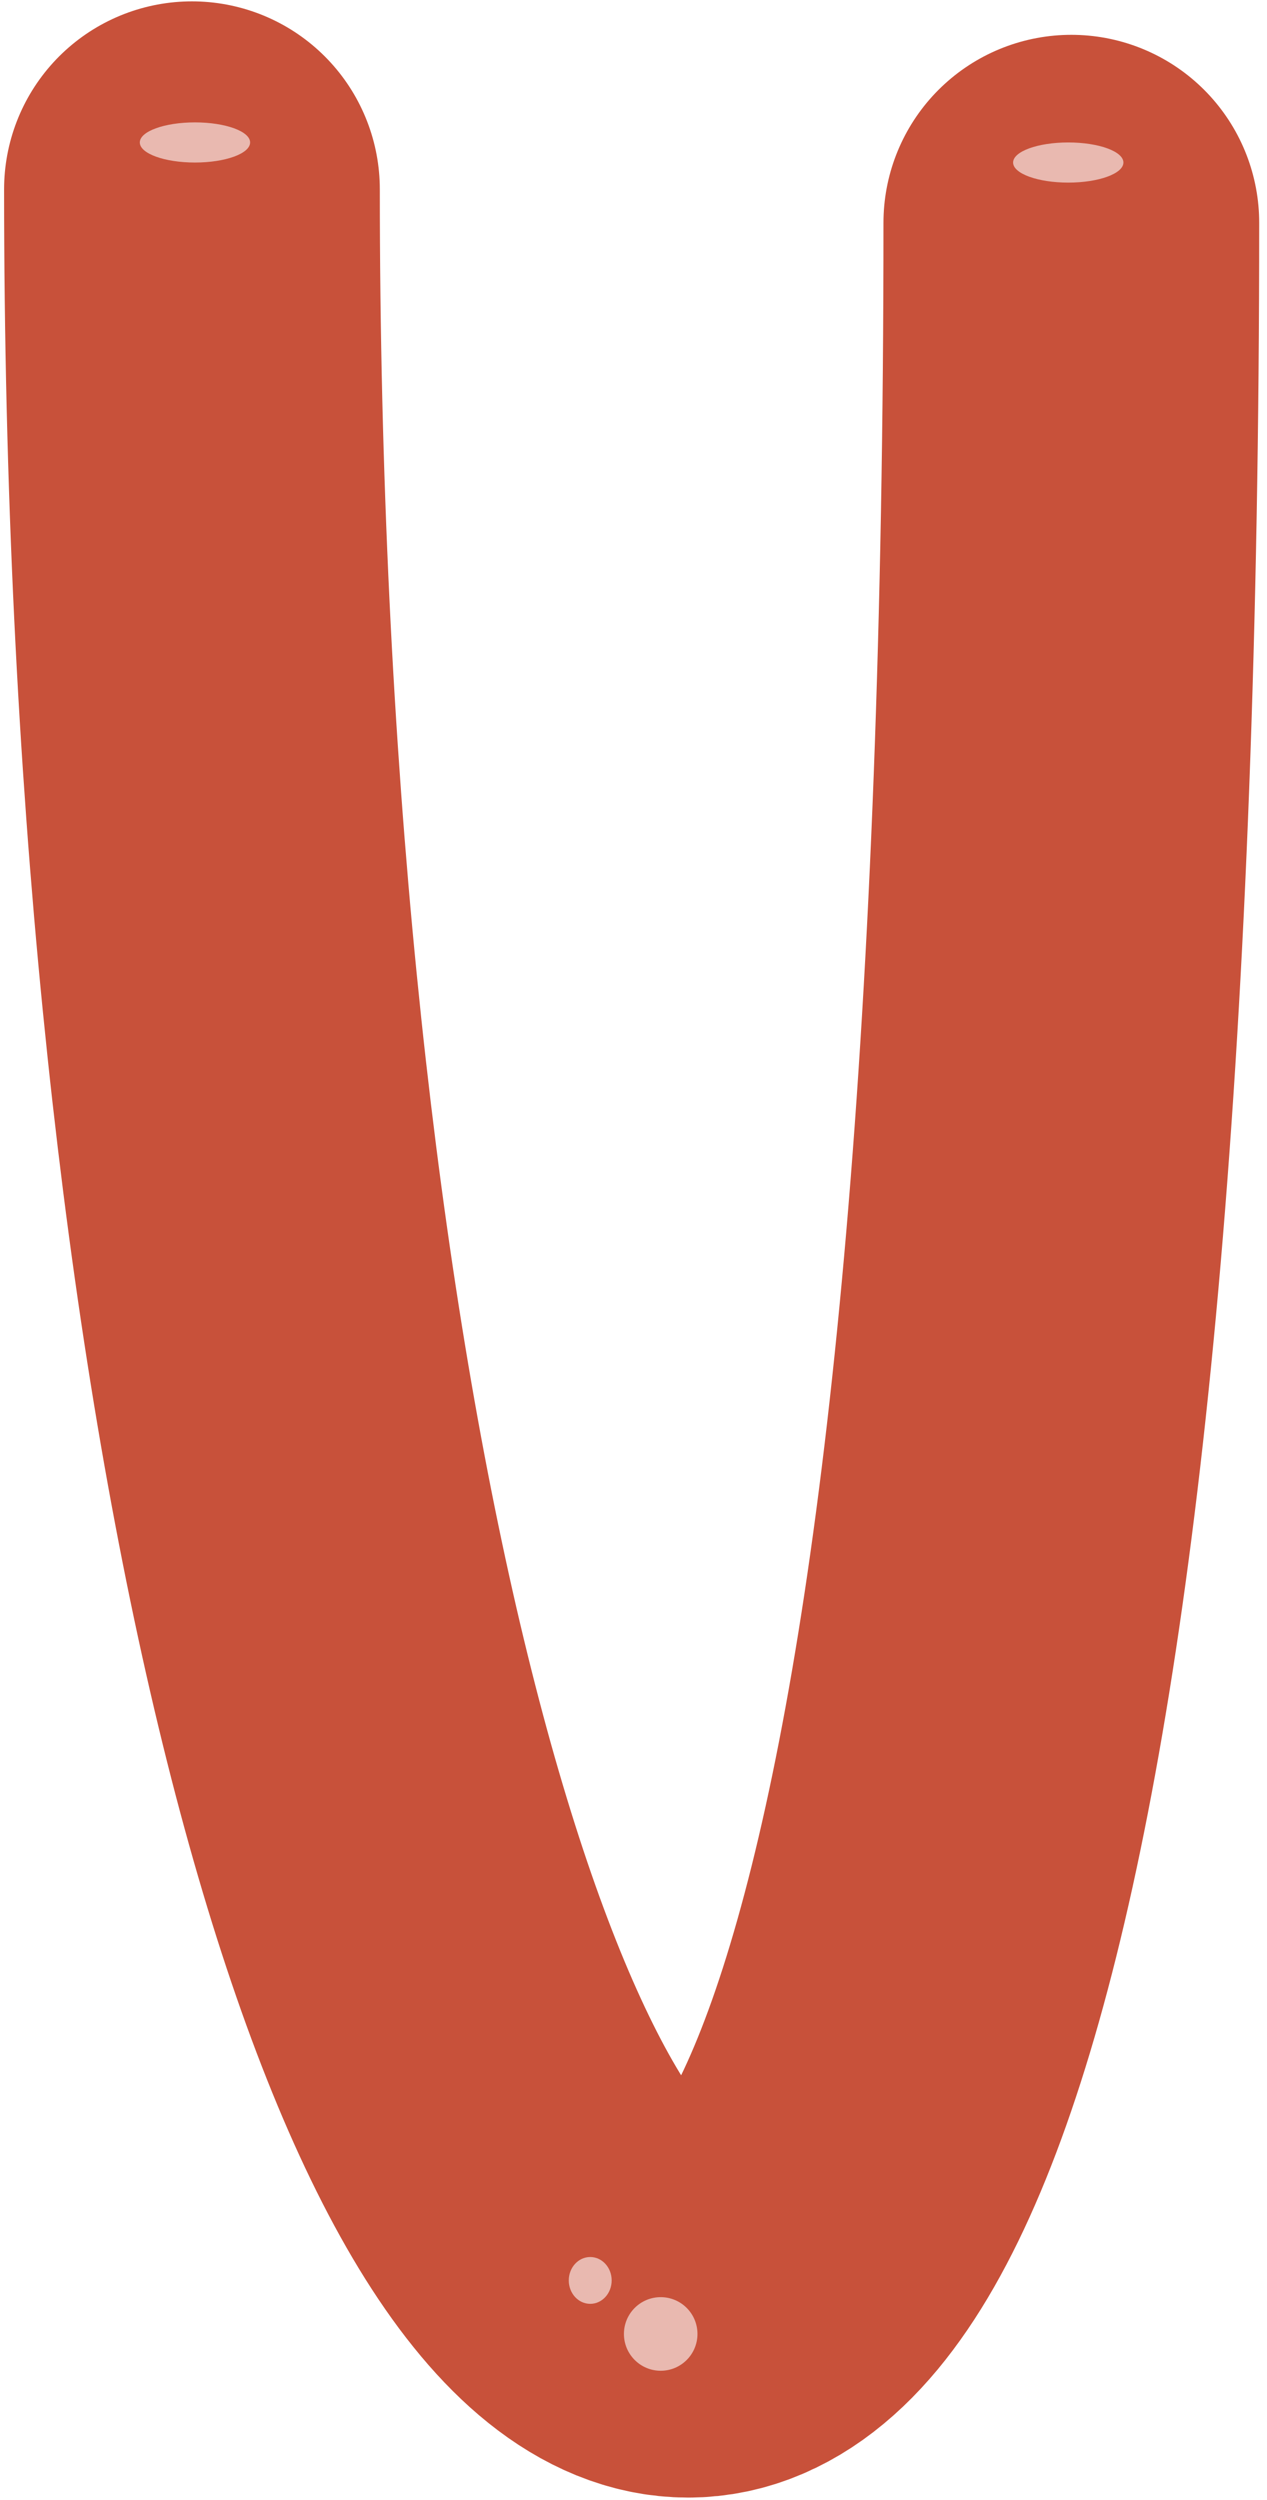 <svg width="145" height="286" viewBox="0 0 145 286" fill="none" xmlns="http://www.w3.org/2000/svg">
<path d="M21.968 21.655C21.968 288.054 122.607 395.992 122.607 25.483" stroke="#C8513A" stroke-width="43" stroke-linecap="round"/>
<ellipse cx="22.312" cy="16.297" rx="6.312" ry="2.297" fill="#E9B9B0"/>
<ellipse cx="122.255" cy="18.593" rx="6.312" ry="2.297" fill="#E9B9B0"/>
<ellipse cx="67.547" cy="260.879" rx="2.455" ry="2.679" fill="#E9B9B0"/>
<ellipse cx="75.613" cy="267.002" rx="4.208" ry="4.21" fill="#E9B9B0"/>
</svg>
